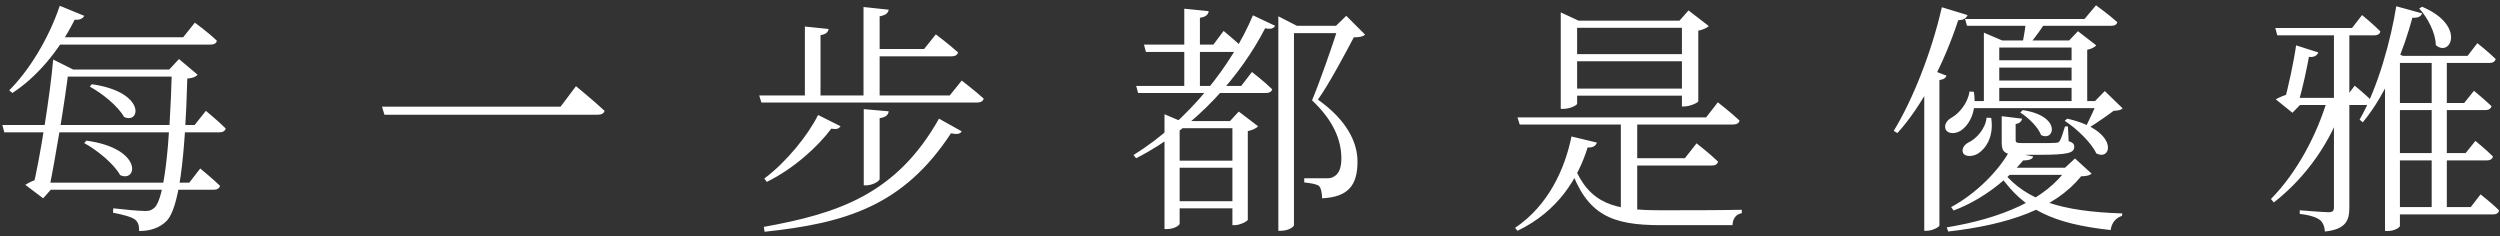 <svg xmlns="http://www.w3.org/2000/svg" width="307" height="29" viewBox="0 0 307 29" fill="none"><rect x="0" y="0" width="307" height="29" fill="#333333" stroke="none"/><path d="M8.99 8.54H8.15L8.45 8.36C8.03 12.11 6.83 19.28 6.02 23.27H6.26L5.3 24.35L3.11 22.7C3.5 22.43 4.22 22.1 4.73 21.98L4.04 23.03C4.88 19.61 6.17 11.57 6.53 7.31L8.99 8.54ZM10.61 17.27C17.6 18.23 16.88 22.49 14.75 21.5C14 20.12 11.9 18.41 10.34 17.57L10.61 17.27ZM11.27 10.34C17.99 11.3 17.24 15.32 15.23 14.36C14.51 13.04 12.53 11.45 11.03 10.64L11.27 10.34ZM10.34 1.94C10.19 2.27 9.8 2.48 9.17 2.42C7.22 6.32 4.46 9.5 1.52 11.42L1.13 11.09C3.47 8.78 5.93 4.88 7.34 0.71L10.34 1.94ZM23.93 2.78C23.93 2.78 25.58 3.98 26.63 5C26.57 5.33 26.27 5.48 25.85 5.48H6.17L6.8 4.58H22.49L23.93 2.78ZM20.78 8.54L21.98 7.25L24.26 9.17C24.05 9.44 23.66 9.59 23 9.65C22.73 19.7 21.95 25.49 20.51 27.08C19.64 27.98 18.47 28.37 17.09 28.37C17.09 27.77 17 27.29 16.58 26.96C16.16 26.63 14.99 26.33 13.88 26.12L13.91 25.58C15.14 25.73 17.15 25.91 17.81 25.91C18.38 25.91 18.62 25.82 18.98 25.49C20.15 24.41 20.84 18.2 21.11 8.54H20.78ZM24.59 20.69C24.59 20.69 26.09 21.92 27.02 22.82C26.93 23.15 26.66 23.3 26.24 23.3H5V22.43H23.24L24.59 20.69ZM25.28 13.61C25.28 13.61 26.78 14.84 27.71 15.77C27.65 16.1 27.35 16.25 26.93 16.25H0.53L0.29 15.35H23.9L25.28 13.61ZM22.34 8.54V9.41H7.01V8.54H22.34ZM70.73 10.58C70.73 10.58 72.89 12.35 74.24 13.61C74.15 13.97 73.82 14.09 73.34 14.09H47.21L46.91 13.1H68.84L70.73 10.58ZM109.13 13.67C109.07 14.12 108.8 14.39 108.02 14.51V21.98C108.02 22.25 107.12 22.76 106.37 22.76H106.07V13.4L109.13 13.67ZM114.92 4.22C114.92 4.22 116.6 5.48 117.65 6.44C117.56 6.77 117.26 6.92 116.84 6.92H107.03V6.02H113.48L114.92 4.22ZM101.75 3.56C101.69 3.95 101.42 4.22 100.76 4.31V12.32H98.84V3.26L101.75 3.56ZM109.13 1.19C109.07 1.61 108.74 1.88 108.02 2V12.35H106.04V0.86L109.13 1.19ZM118.1 9.89C118.1 9.89 119.78 11.18 120.8 12.11C120.71 12.44 120.41 12.59 120.02 12.59H93.5L93.23 11.72H116.63L118.1 9.89ZM118.1 16.13C117.89 16.46 117.56 16.52 116.78 16.37C110.9 25.34 103.76 27.41 93.89 28.46L93.8 27.86C102.95 26.21 110.09 23.84 115.31 14.57L118.1 16.13ZM103.22 15.5C103.01 15.8 102.77 15.92 102.08 15.8C100.46 17.99 97.46 20.72 94.16 22.34L93.86 21.92C96.56 19.91 99.23 16.61 100.46 14.12L103.22 15.5ZM144.11 14.87H152.36V15.74H144.11V14.87ZM144.02 19.73H152.3V20.6H144.02V19.73ZM143.96 24.71H152.24V25.58H143.96V24.71ZM143 14.87V14.03L144.98 14.87H144.86V27.47C144.86 27.65 144.23 28.13 143.3 28.13H143V14.87ZM140.48 5.48H149L150.26 3.8C150.26 3.8 151.76 5.03 152.66 5.9C152.6 6.23 152.3 6.38 151.88 6.38H140.72L140.48 5.48ZM139.52 10.55H152.42L153.74 8.84C153.74 8.84 155.3 10.04 156.23 10.97C156.14 11.27 155.87 11.42 155.48 11.42H139.76L139.52 10.55ZM145.43 1.07L148.43 1.37C148.37 1.79 148.07 2.09 147.35 2.18V11.27H145.43V1.07ZM151.34 14.87H151.04L152.12 13.7L154.49 15.5C154.31 15.74 153.8 15.98 153.23 16.1V26.99C153.2 27.17 152.27 27.65 151.61 27.65H151.34V14.87ZM164.39 3.17H164.06L165.32 1.94L167.63 4.25C167.39 4.49 166.97 4.58 166.25 4.58C165.2 6.56 163.22 10.31 161.84 12.23C165.38 14.75 166.7 17.45 166.7 19.85C166.7 22.79 165.53 24.2 162.35 24.35C162.35 23.72 162.23 23.09 161.96 22.82C161.66 22.61 160.97 22.49 160.16 22.4V21.89C160.94 21.89 162.35 21.89 162.95 21.89C163.31 21.89 163.49 21.86 163.76 21.71C164.39 21.38 164.72 20.69 164.72 19.46C164.72 17.18 163.73 14.78 161.12 12.32C162.05 10.1 163.61 5.66 164.39 3.17ZM153.86 1.88L156.59 3.17C156.38 3.5 156.08 3.62 155.36 3.47C152.45 9.11 147.05 15.59 139.52 19.43L139.19 19.04C145.97 14.84 151.34 7.91 153.86 1.88ZM157.97 3.17H165.23V4.07H157.97V3.17ZM156.98 3.17V2L159.26 3.17H158.9V27.65C158.9 27.83 158.27 28.34 157.28 28.34H156.98V3.17ZM192.65 6.65H207.5V7.52H192.65V6.65ZM192.65 10.88H207.5V11.75H192.65V10.88ZM206.54 2.54H206.24L207.35 1.28L209.84 3.2C209.63 3.41 209.15 3.65 208.55 3.77V12.44C208.52 12.62 207.5 13.07 206.84 13.07H206.54V2.54ZM191.66 2.54V1.52L193.85 2.54H207.47V3.41H193.67V12.74C193.67 12.92 192.8 13.37 191.96 13.37H191.66V2.54ZM186.35 14.42H209.51L210.95 12.56C210.95 12.56 212.6 13.85 213.62 14.81C213.53 15.14 213.26 15.29 212.81 15.29H186.62L186.35 14.42ZM199.04 14.42H201.05V26.45L199.04 25.94V14.42ZM200 19.43H206.9L208.34 17.6C208.34 17.6 209.99 18.89 210.98 19.85C210.89 20.18 210.62 20.33 210.2 20.33H200V19.43ZM192.98 16.76L196.1 17.51C195.95 17.93 195.62 18.14 194.96 18.11C193.79 21.86 191.36 25.94 186.35 28.34L186.05 27.98C190.16 25.22 192.17 20.72 192.98 16.76ZM193.22 20.24C195.2 25.13 198.26 25.82 204.02 25.82C206.27 25.82 211.58 25.82 213.89 25.76V26.18C213.17 26.3 212.78 26.87 212.75 27.65C210.8 27.65 206.09 27.65 203.93 27.65C197.93 27.65 194.84 26.42 192.8 20.48L193.22 20.24ZM241.31 2.33H255.98L257.39 0.65C257.39 0.65 259.01 1.82 260 2.72C259.94 3.05 259.64 3.17 259.22 3.17H241.55L241.31 2.33ZM257.6 12.41H257.27L258.47 11.18L260.66 13.31C260.45 13.52 260.12 13.58 259.55 13.61C258.8 14.18 257.45 15.11 256.67 15.59L256.22 15.41C256.58 14.69 257.3 13.13 257.6 12.41ZM242.09 12.41H258.74V13.28H242.09V12.41ZM244.64 7.4H255.29V8.3H244.64V7.4ZM244.64 4.97H255.32V5.84H244.64V4.97ZM244.64 9.89H255.29V10.79H244.64V9.89ZM243.62 4.97V4.01L245.87 4.97H245.51V12.86H243.62V4.97ZM254.39 4.97H254.09L255.17 3.83L257.42 5.57C257.24 5.78 256.82 6.02 256.31 6.11V12.86H254.39V4.97ZM248.39 13.52C253.22 14.24 252.29 17.45 250.64 16.58C250.28 15.59 249.08 14.45 248.09 13.82L248.39 13.52ZM253.85 14.57C260.27 16.01 259.37 19.88 257.42 18.83C256.82 17.51 254.99 15.77 253.55 14.84L253.85 14.57ZM243.95 14.45L244.52 14.48C244.88 16.82 243.83 18.26 242.9 18.86C242.3 19.22 241.37 19.31 241.07 18.8C240.86 18.32 241.16 17.81 241.7 17.51C242.69 17.06 243.83 15.8 243.95 14.45ZM245.81 14.27L248.3 14.57C248.27 14.9 247.97 15.17 247.52 15.23V17.18C247.52 17.48 247.58 17.57 248.36 17.57H250.49C251.42 17.57 252.17 17.57 252.44 17.54C252.68 17.51 252.8 17.51 252.92 17.33C253.1 17.06 253.34 16.34 253.58 15.53H253.94L254.03 17.33C254.57 17.51 254.72 17.69 254.72 18.02C254.72 18.77 254 19.01 250.4 19.01H247.97C246.11 19.01 245.81 18.65 245.81 17.45V14.27ZM246.2 20.6H254.54V21.47H245.15L246.2 20.6ZM246.02 21.17C248.84 24.59 253.1 25.97 260.63 26.21L260.57 26.51C259.85 26.75 259.31 27.32 259.19 28.25C251.99 27.47 248.54 25.67 245.69 21.68L246.02 21.17ZM236.3 9.74L237.14 8.57L239.03 9.29C238.94 9.56 238.67 9.77 238.16 9.83V27.71C238.13 27.86 237.32 28.34 236.6 28.34H236.3V9.74ZM238.46 0.89L241.61 1.85C241.49 2.21 241.13 2.48 240.47 2.48C238.7 7.85 236.06 12.98 233 16.34L232.55 16.07C234.83 12.35 237.17 6.53 238.46 0.89ZM241.85 11.24L242.39 11.27C242.78 13.7 241.82 15.32 240.83 16.01C240.23 16.43 239.27 16.52 238.94 15.92C238.7 15.38 239.03 14.81 239.6 14.48C240.56 13.97 241.67 12.65 241.85 11.24ZM248.84 2.33H251.45C250.88 3.23 249.95 4.61 249.2 5.42H248.33C248.54 4.52 248.75 3.11 248.84 2.33ZM248.45 19.7C246.62 21.92 243.59 24.47 239.9 25.85L239.6 25.43C242.72 23.75 245.45 20.93 246.74 18.59L249.68 19.22C249.59 19.52 249.23 19.7 248.45 19.7ZM253.88 20.6H253.58L254.81 19.46L256.85 21.32C256.58 21.56 256.28 21.62 255.56 21.65C252.35 25.61 246.65 27.59 239.24 28.43L239.06 27.92C245.66 26.84 251.27 24.53 253.88 20.6ZM284.69 6.44C284.54 6.8 284.18 7.13 283.28 6.95L283.61 6.47C283.4 8 282.68 11.18 282.17 12.86H282.47L281.51 13.85L279.47 12.2C279.89 11.93 280.64 11.66 281.15 11.51L280.46 12.59C280.97 10.94 281.72 7.34 281.96 5.57L284.69 6.44ZM290.06 1.85C290.06 1.85 291.47 2.99 292.31 3.86C292.25 4.19 291.95 4.34 291.56 4.34H279.65L279.41 3.44H288.83L290.06 1.85ZM287.84 12.62C286.22 17.42 283.25 21.71 279.23 24.86L278.87 24.44C282.08 21.17 284.51 16.58 285.83 12.14H287.84V12.62ZM288.5 25.49C288.5 26.99 288.14 28.16 285.5 28.43C285.47 27.86 285.26 27.32 284.9 27.02C284.45 26.69 283.73 26.42 282.41 26.27V25.82C282.41 25.82 285.32 26.06 285.92 26.06C286.49 26.06 286.61 25.88 286.61 25.4V3.53H288.5V25.49ZM289.16 10.52C289.16 10.52 290.48 11.6 291.29 12.41C291.2 12.74 290.93 12.89 290.54 12.89H281.6V12.02H288.02L289.16 10.52ZM297.44 0.83C302.87 3.14 300.92 7.1 299.12 5.54C299.09 3.98 298.07 2.12 297.08 1.04L297.44 0.83ZM297.44 1.64C297.29 2 297.02 2.21 296.24 2.18C295.25 5.87 293.24 11.3 290.15 15.02L289.76 14.69C292.07 10.67 293.63 4.73 294.26 0.77L297.44 1.64ZM294.71 27.74C294.71 27.92 294.08 28.37 293.18 28.37H292.88V7.91L293.72 6.26L295.07 6.86H294.71V27.74ZM300.47 7.01V26.18H298.61V7.01H300.47ZM304.61 23.87C304.61 23.87 306.05 24.98 306.89 25.85C306.8 26.18 306.56 26.33 306.14 26.33H293.75V25.43H303.41L304.61 23.87ZM303.98 17.3C303.98 17.3 305.3 18.38 306.14 19.22C306.05 19.55 305.78 19.7 305.36 19.7H293.96V18.8H302.78L303.98 17.3ZM303.8 11.15C303.8 11.15 305.12 12.23 305.96 13.04C305.87 13.37 305.6 13.52 305.18 13.52H293.81V12.65H302.6L303.8 11.15ZM304.22 5.3C304.22 5.3 305.63 6.41 306.47 7.25C306.38 7.58 306.11 7.73 305.69 7.73H293.69V6.86H303.02L304.22 5.3Z" fill="white"></path></svg>